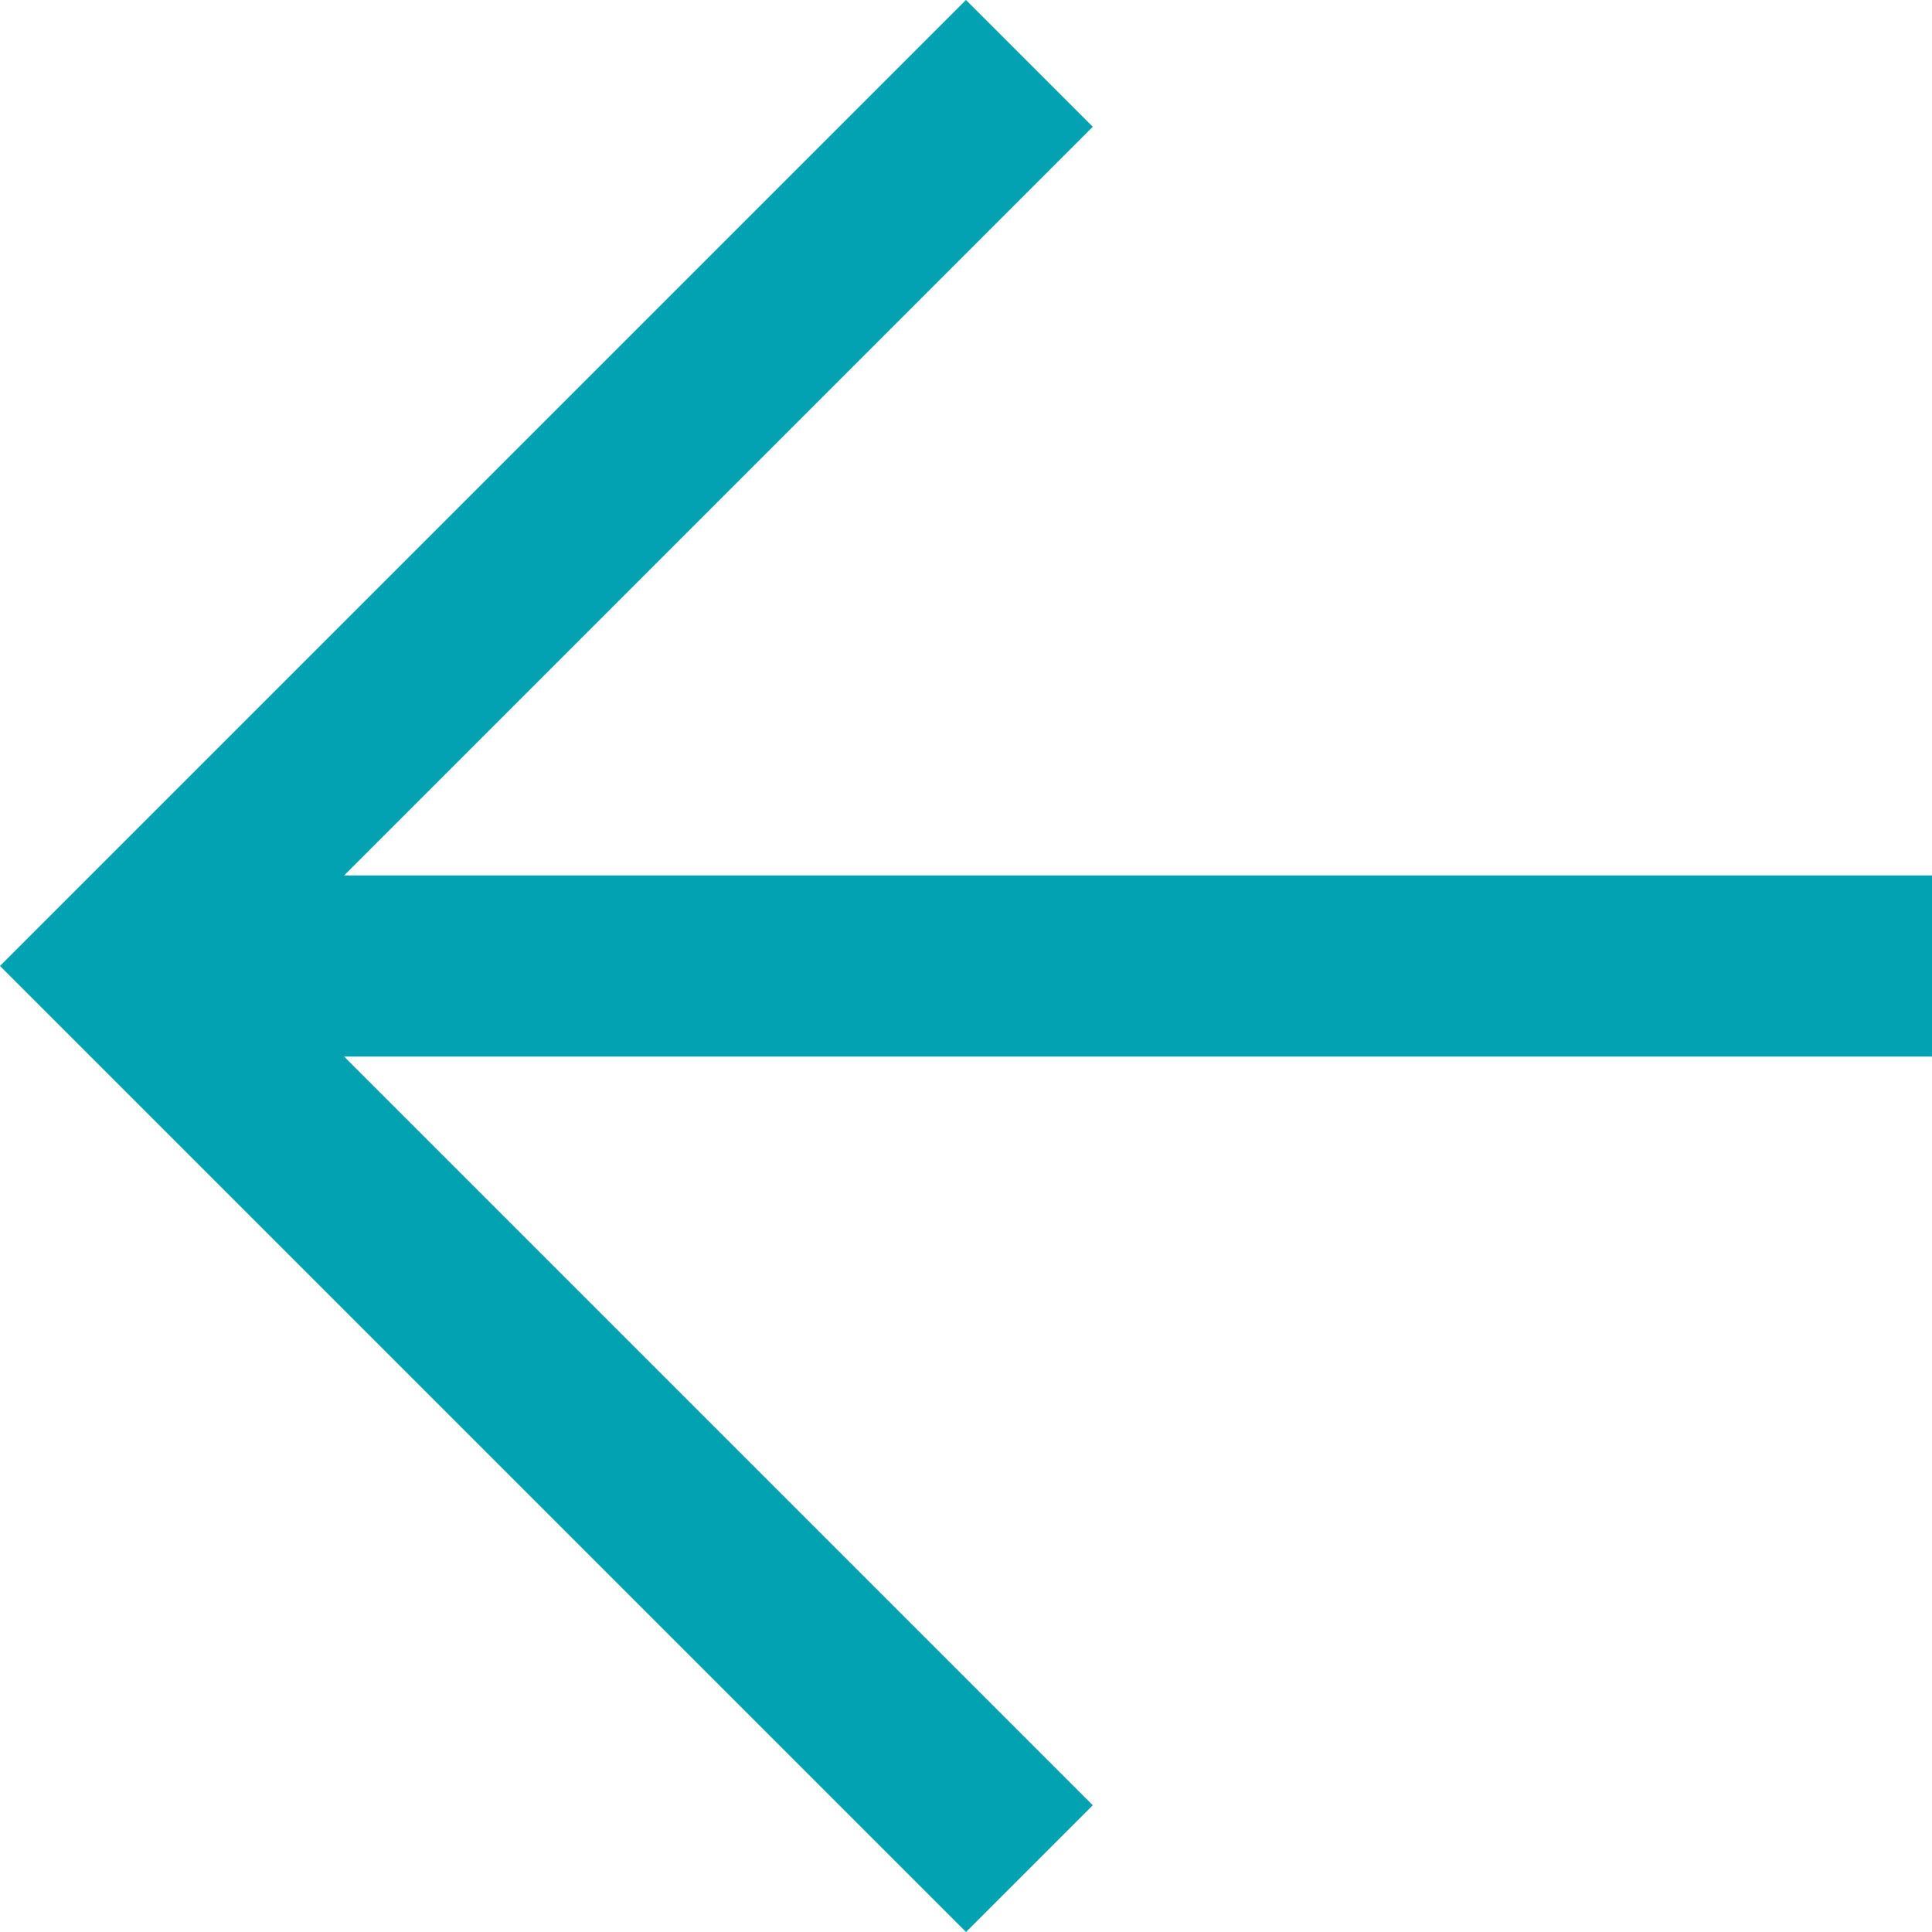 <svg width="32" height="32" viewBox="0 0 32 32" fill="none" xmlns="http://www.w3.org/2000/svg">
<path d="M5.7 14.5L32 14.5L32 17.5L5.7 17.5L18.1 29.9L16 32L1.39876e-06 16L16 -1.39876e-06L18.1 2.1L5.7 14.5Z" fill="#02A2B3"/>
</svg>

